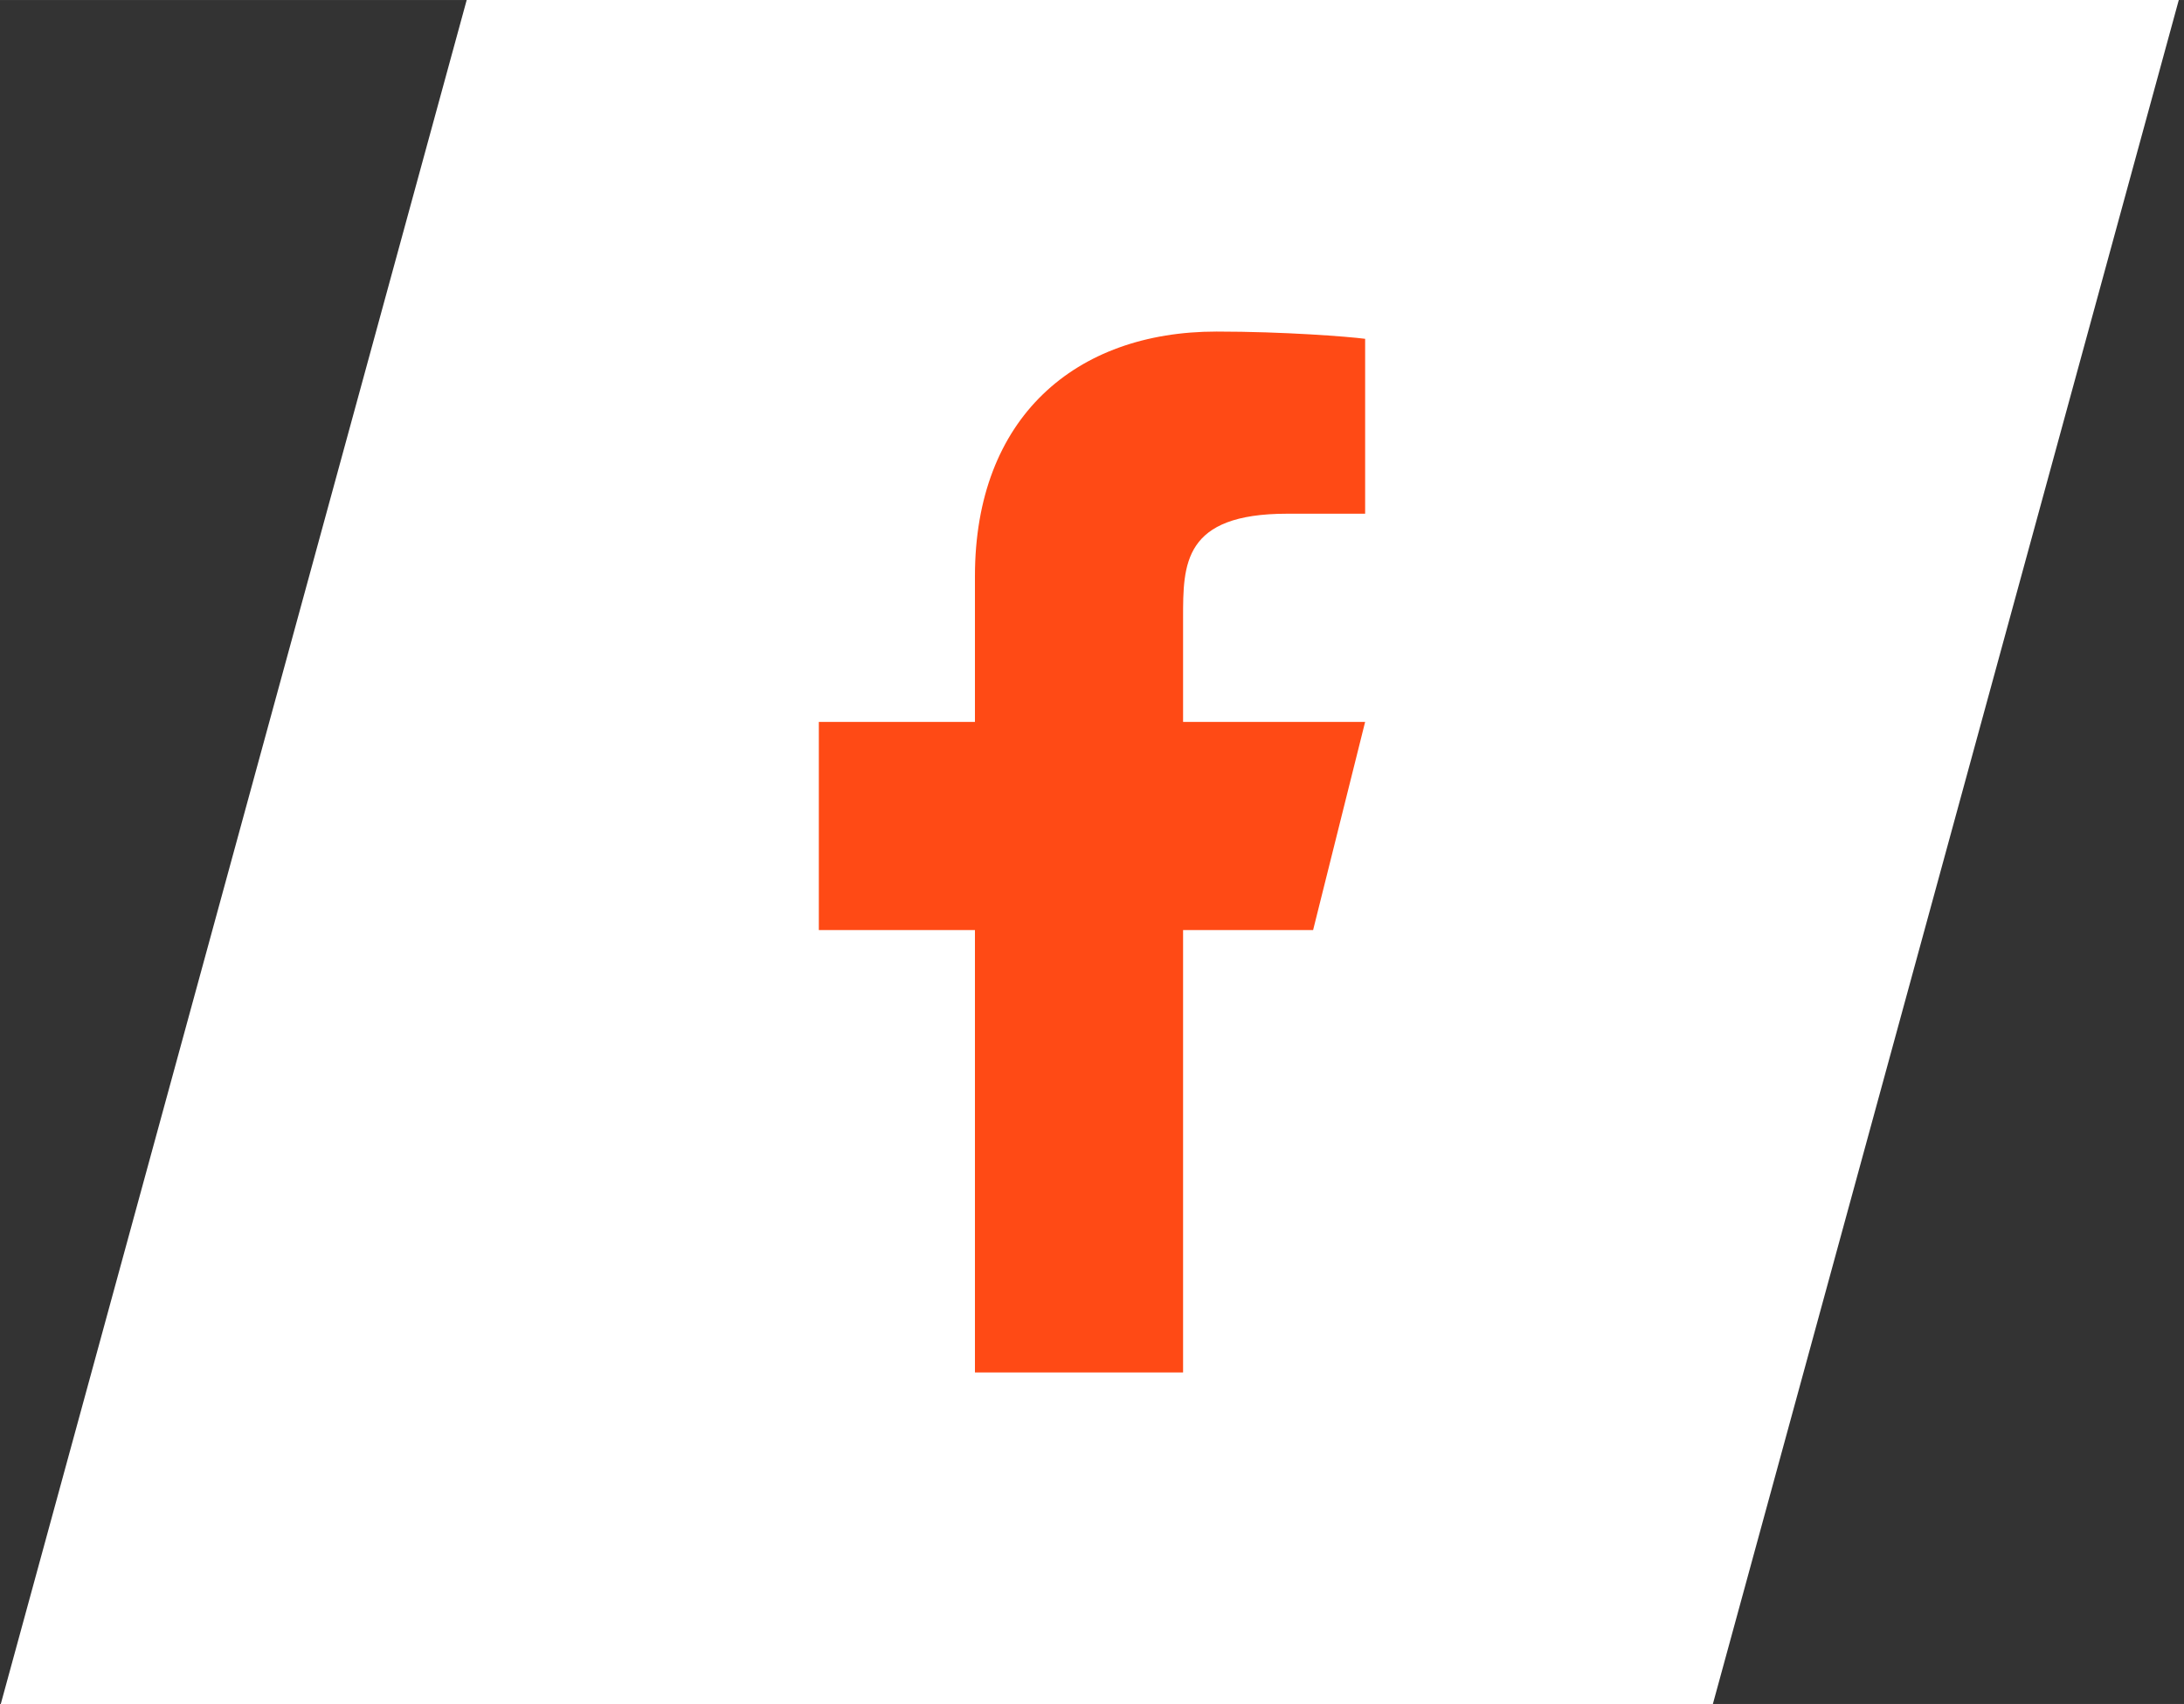<?xml version="1.0" encoding="UTF-8"?>
<!DOCTYPE svg PUBLIC "-//W3C//DTD SVG 1.1//EN" "http://www.w3.org/Graphics/SVG/1.1/DTD/svg11.dtd">
<!-- Creator: CorelDRAW X8 -->
<svg xmlns="http://www.w3.org/2000/svg" xml:space="preserve" width="50px" height="39px" version="1.1" shape-rendering="geometricPrecision" text-rendering="geometricPrecision" image-rendering="optimizeQuality" fill-rule="evenodd" clip-rule="evenodd"
viewBox="0 0 50000 38999"
 xmlns:xlink="http://www.w3.org/1999/xlink">
 <rect x="0" y="0" width="50000" height="38999" fill="#333333" stroke="none"/>
 <g id="Warstwa_x0020_1">
  <g id="_2717615024496">
   <rect fill="white" transform="matrix(0.117 -0 -0.032 0.117 10722.6 -139.605)" width="335011" height="335011"/>
   <path fill="#FF4A15" d="M27085 21286l2977 0 1191 -4764 -4168 0 0 -2383c0,-1227 0,-2382 2382,-2382l1786 0 0 -4003c-387,-51 -1854,-166 -3403,-166 -3234,0 -5530,1973 -5530,5598l0 3336 -3574 0 0 4764 3574 0 0 10125 4765 0 0 -10125z"/>
  </g>
 </g>
</svg>
